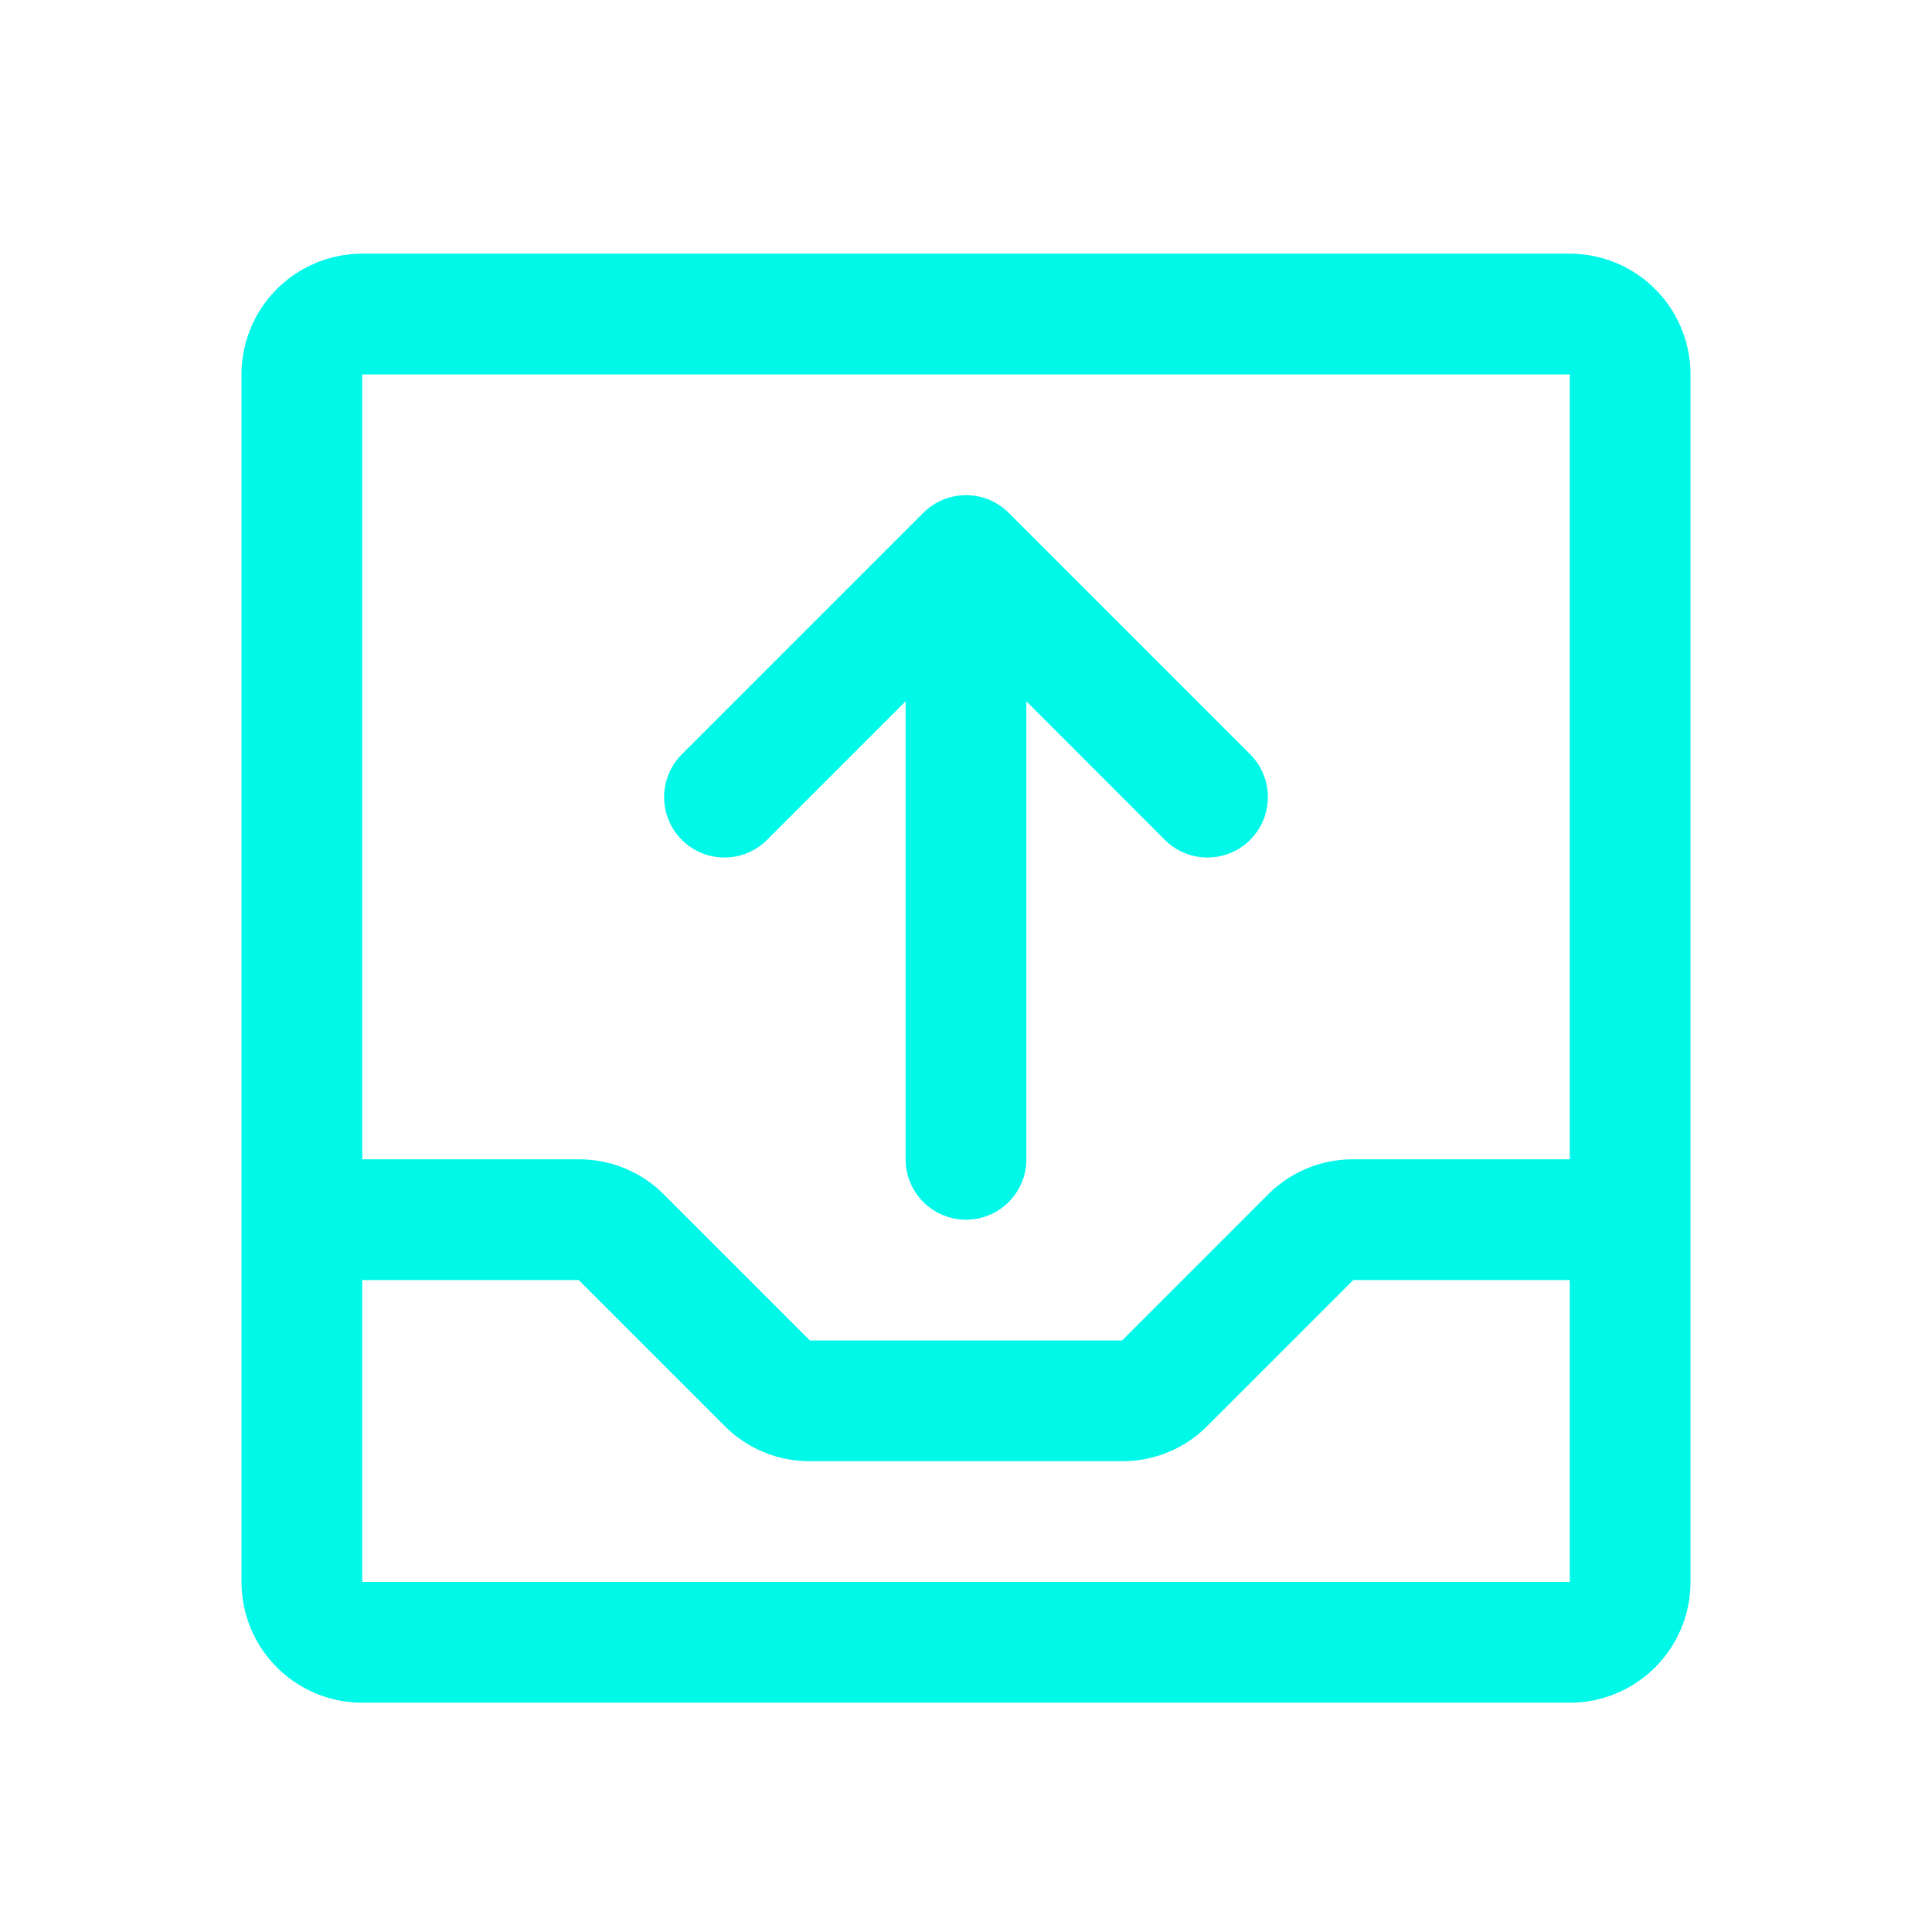 <svg xmlns="http://www.w3.org/2000/svg" fill="none" viewBox="0 0 32 32">
  <path fill="#00f8e9" d="M26 4.202H6a2 2 0 0 0-2 2v20a2 2 0 0 0 2 2h20a2 2 0 0 0 2-2v-20a2 2 0 0 0-2-2m0 2v13h-3.587a1.98 1.98 0 0 0-1.413.586l-2.414 2.414h-5.172L11 19.788a1.98 1.98 0 0 0-1.414-.586H6v-13zm0 20H6v-5h3.586L12 23.616a1.98 1.98 0 0 0 1.414.586h5.172A1.98 1.98 0 0 0 20 23.616l2.414-2.414H26zM11.293 13.91a1 1 0 0 1 0-1.415l4-4a1 1 0 0 1 1.415 0l4 4a1.002 1.002 0 0 1-.325 1.632 1 1 0 0 1-1.09-.217L17 11.616v7.586a1 1 0 0 1-2 0v-7.586l-2.293 2.294a1 1 0 0 1-1.415 0"/>
</svg>
